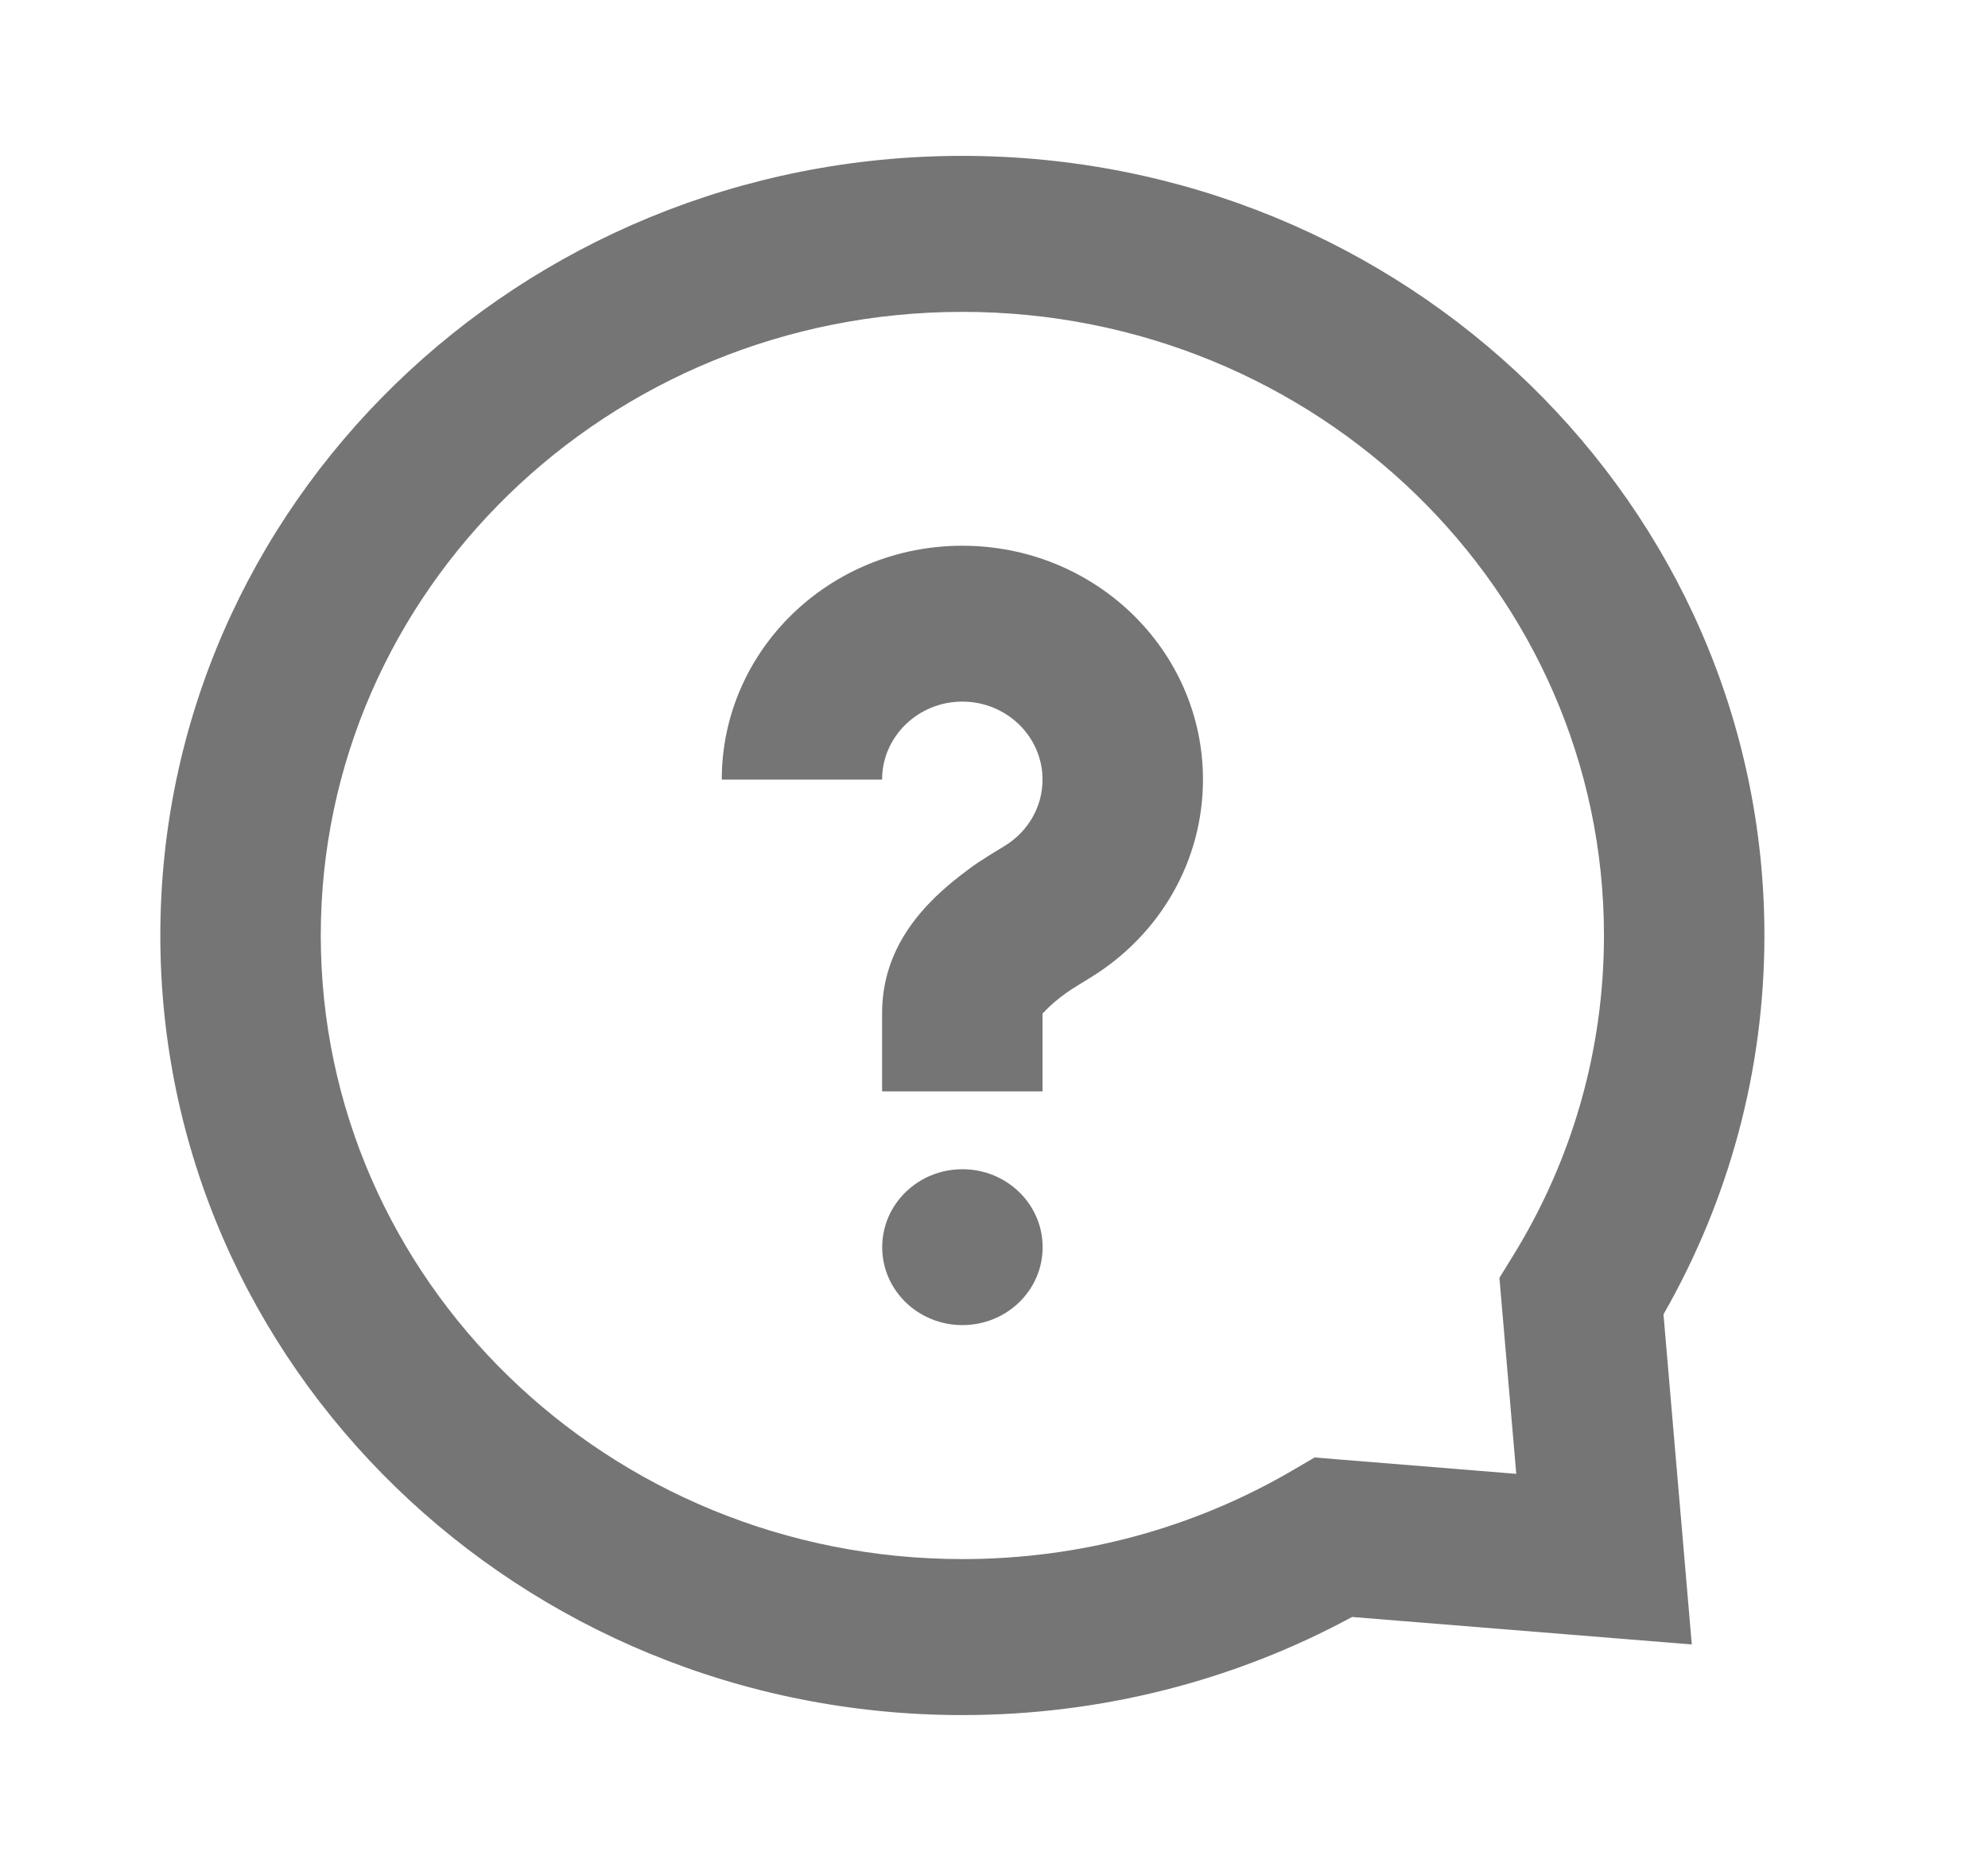 <svg width="17" height="16" viewBox="0 0 17 16" fill="none" xmlns="http://www.w3.org/2000/svg">
<path fill-rule="evenodd" clip-rule="evenodd" d="M8.229 14.667C9.412 14.667 10.552 14.375 11.562 13.828L14.467 14.063L14.225 11.24C14.787 10.258 15.088 9.15 15.088 8C15.088 4.318 12.017 1.333 8.229 1.333C4.442 1.333 1.371 4.318 1.371 8C1.371 11.682 4.442 14.667 8.229 14.667ZM11.052 12.575L11.242 12.464L12.966 12.604L12.822 10.928L12.936 10.743C13.444 9.922 13.716 8.981 13.716 8C13.716 5.055 11.26 2.667 8.23 2.667C5.199 2.667 2.743 5.055 2.743 8C2.743 10.946 5.199 13.333 8.23 13.333C9.239 13.333 10.206 13.069 11.052 12.575ZM8.23 11.332C8.609 11.332 8.916 11.034 8.916 10.666C8.916 10.297 8.609 9.999 8.23 9.999C7.851 9.999 7.544 10.297 7.544 10.666C7.544 11.034 7.851 11.332 8.23 11.332ZM7.543 9.333H8.915V8.667C8.915 8.668 8.918 8.665 8.926 8.657C8.944 8.638 8.986 8.592 9.066 8.53C9.135 8.477 9.156 8.464 9.33 8.357C9.921 7.993 10.287 7.36 10.287 6.667C10.287 5.562 9.366 4.667 8.229 4.667C7.093 4.667 6.172 5.562 6.172 6.667H7.543C7.543 6.299 7.851 6 8.229 6C8.608 6 8.915 6.299 8.915 6.667C8.915 6.898 8.793 7.109 8.596 7.231C8.373 7.367 8.337 7.391 8.214 7.486C7.806 7.8 7.543 8.175 7.543 8.667V9.333Z" fill="#757575"/>
</svg>
